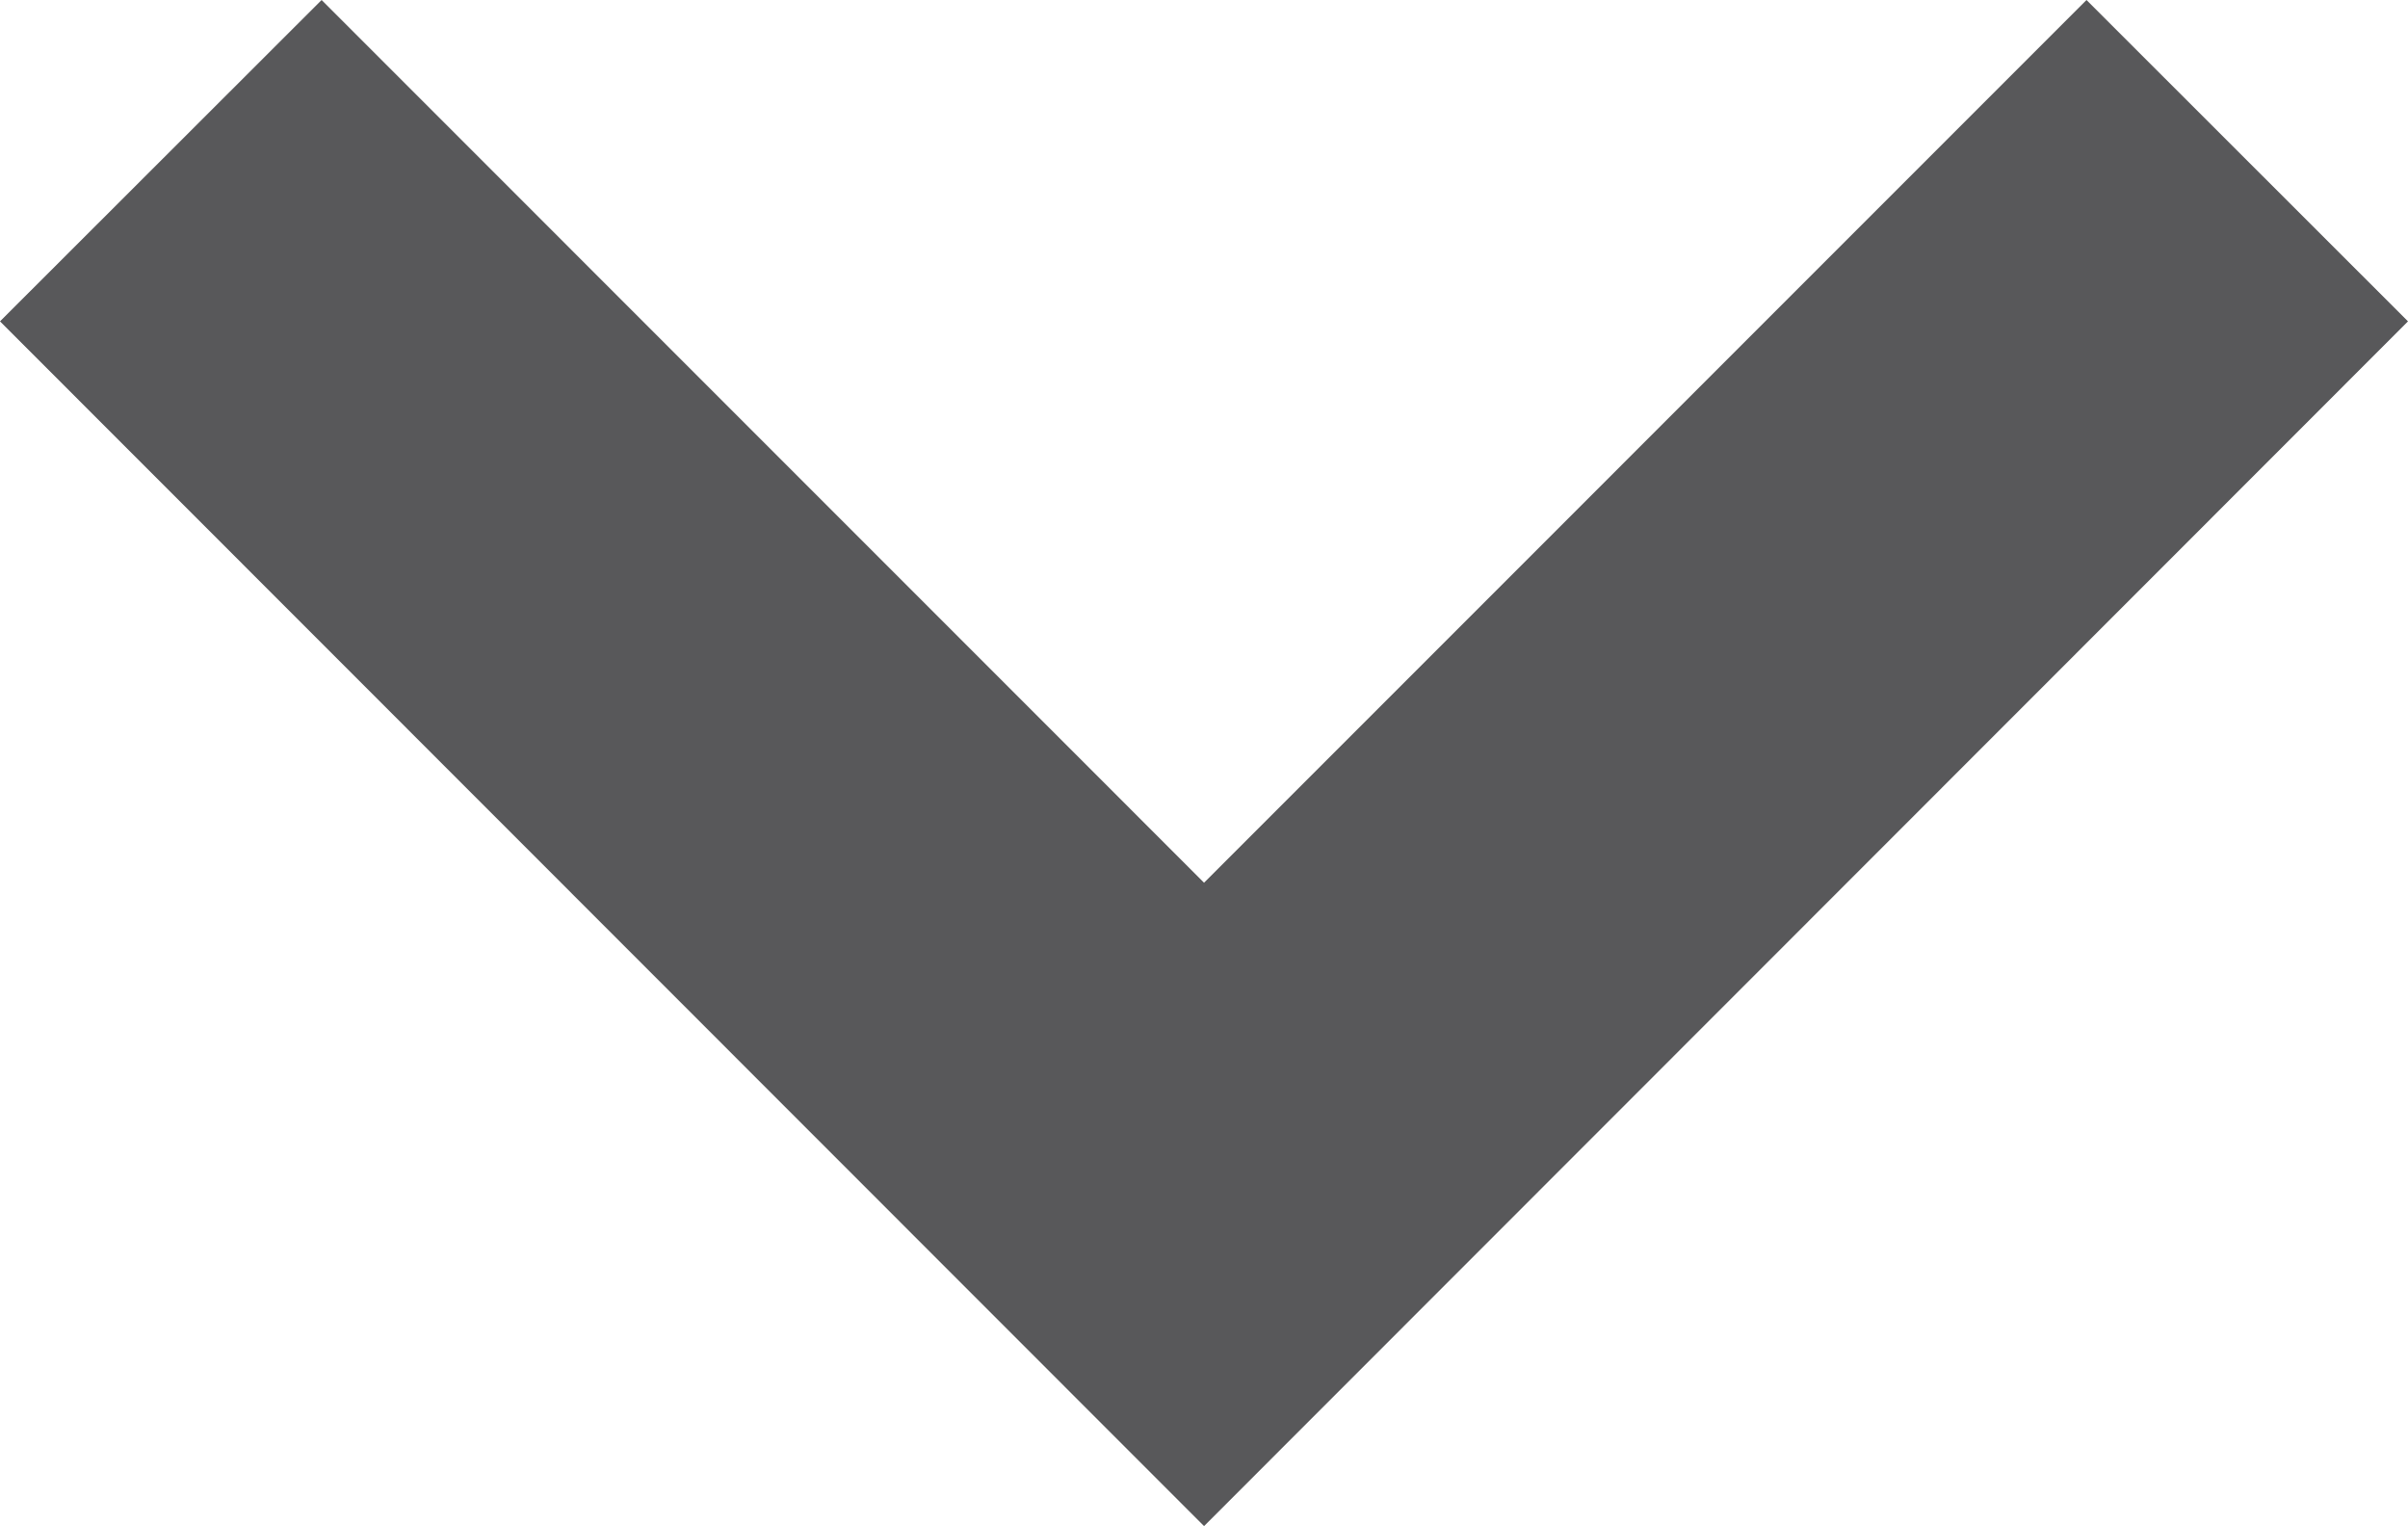 <svg id="Layer_1" data-name="Layer 1" xmlns="http://www.w3.org/2000/svg" viewBox="0 0 462.72 293.2"><defs><style>.cls-1{fill:#58585a;}</style></defs><title>Artboard 1</title><path class="cls-1" d="M0,61.74,61.8,0,231.37,169.59,400.94,0l61.78,61.74L231.37,293.2Z"/></svg>